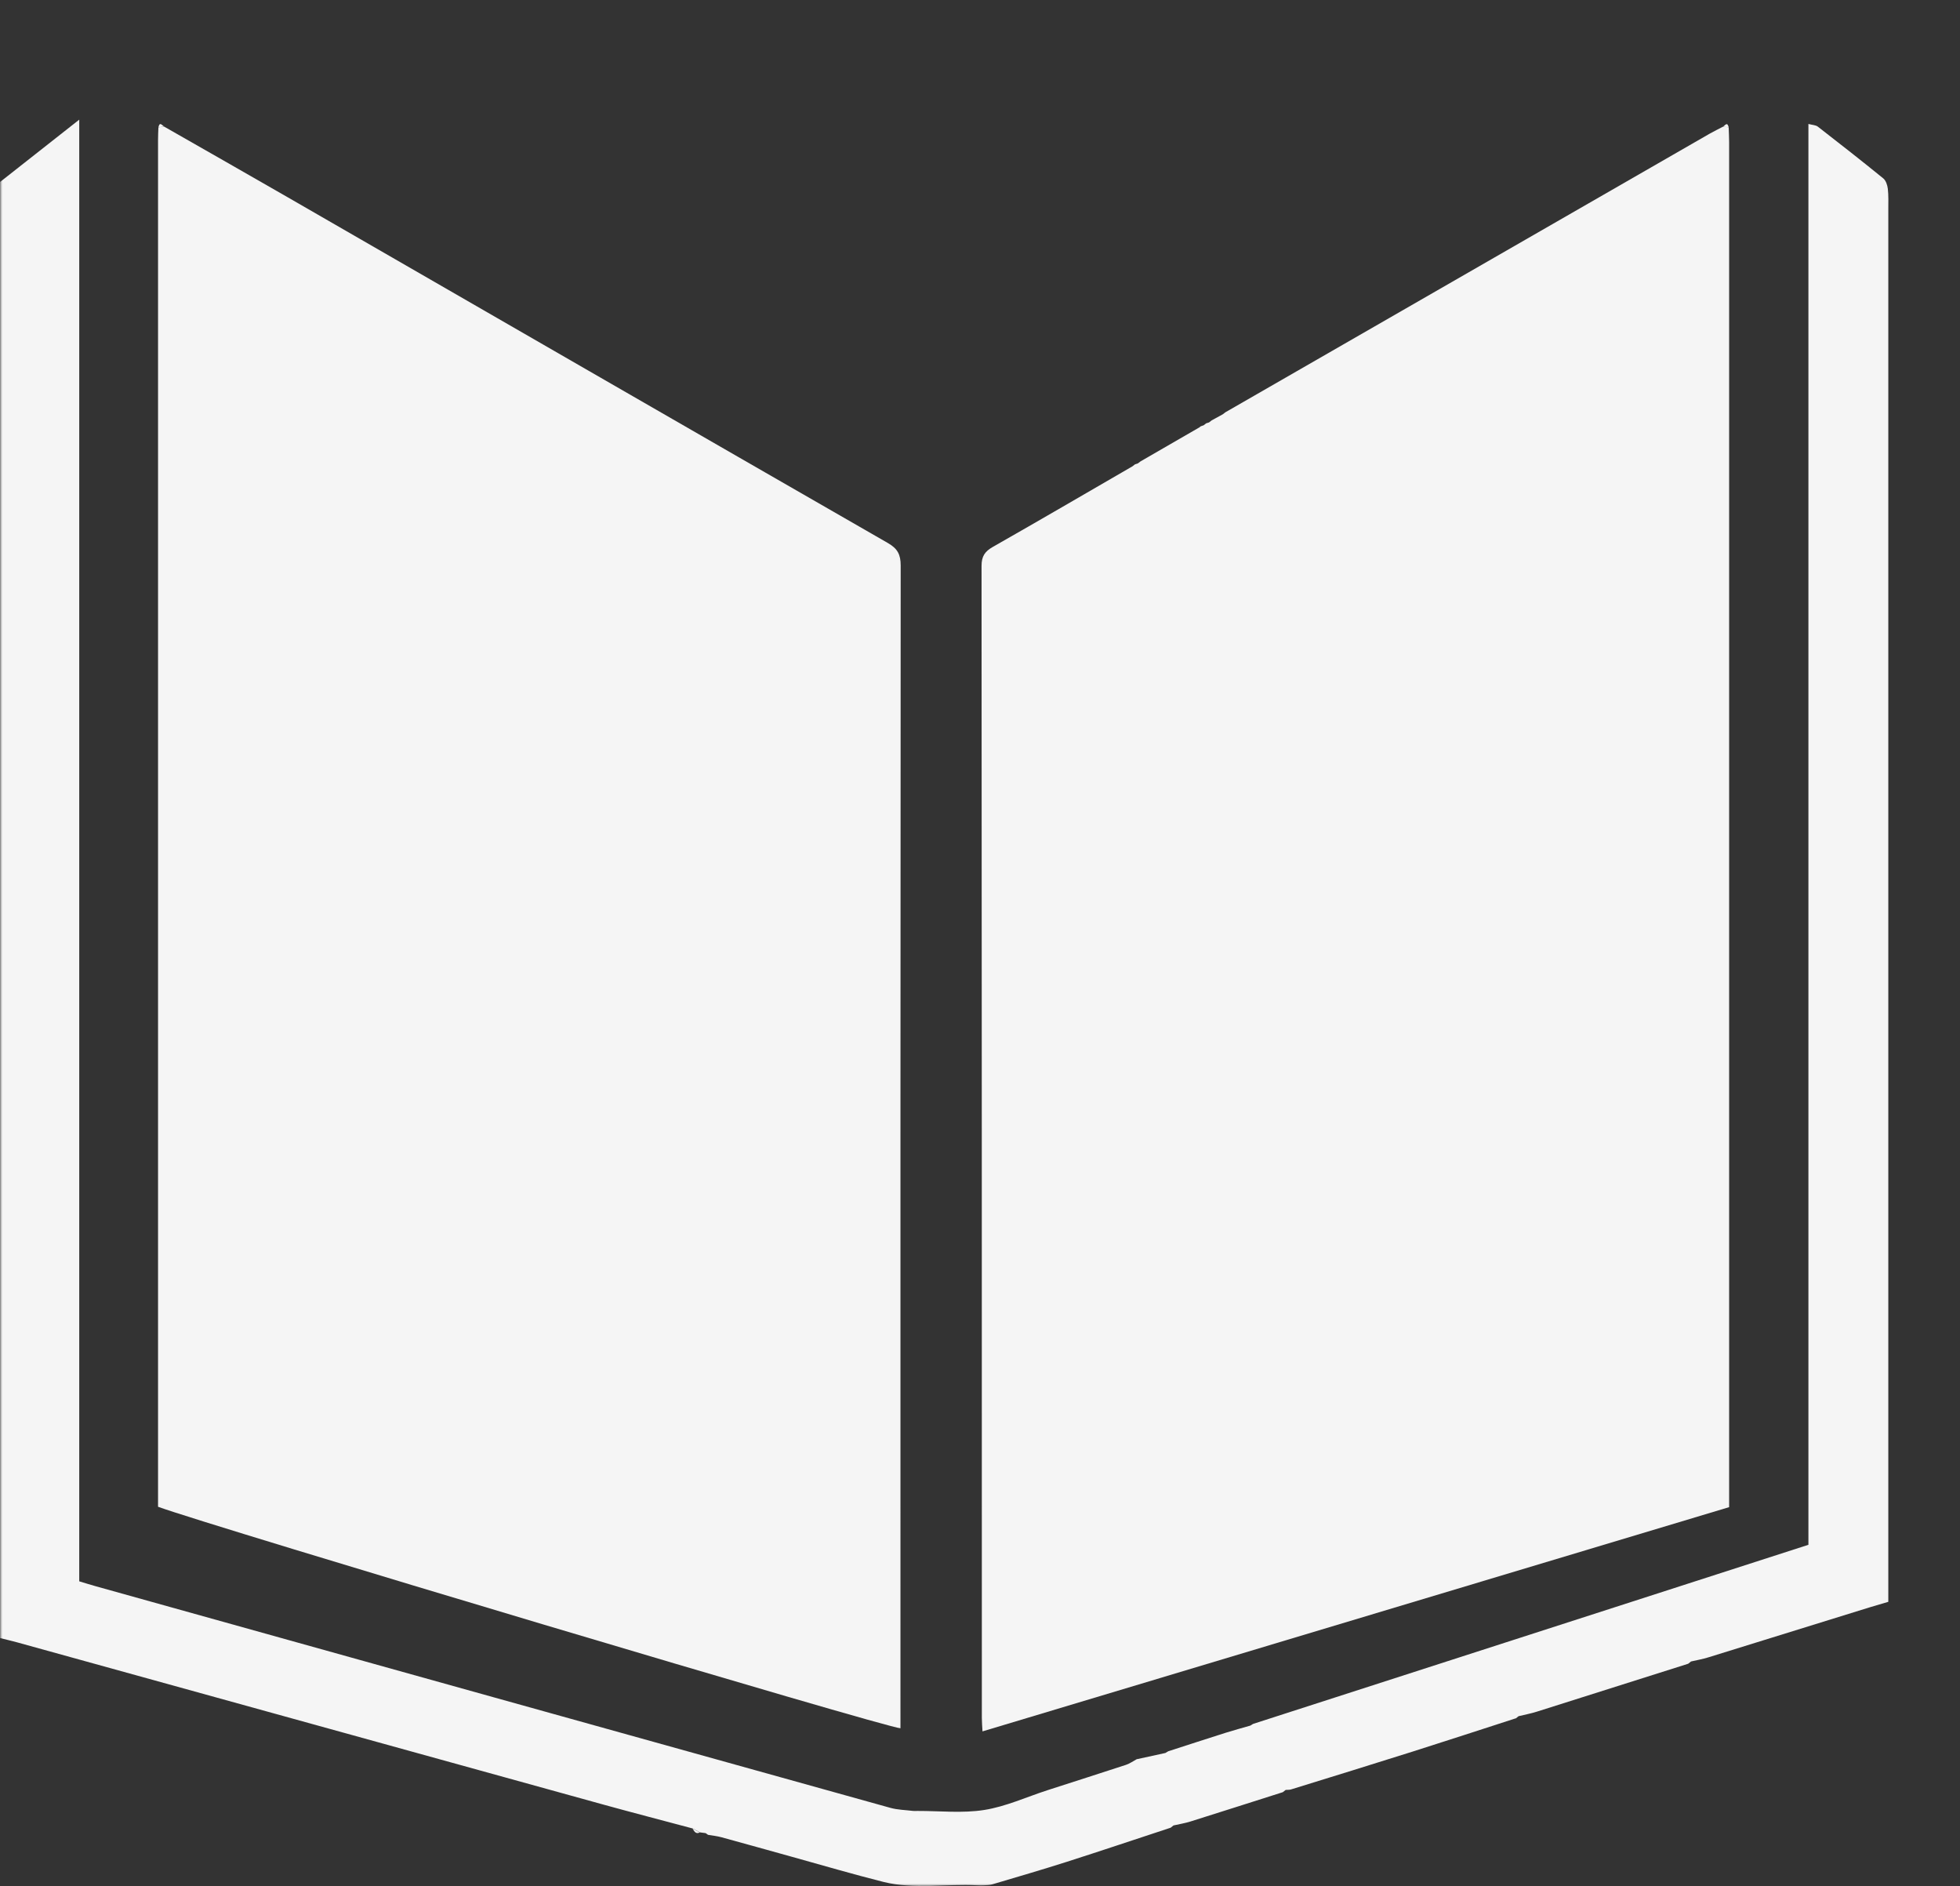 <svg width="395" height="380" viewBox="0 0 395 380" fill="none" xmlns="http://www.w3.org/2000/svg">
<rect x="0" y="0" width="395" height="380" fill="#333333" stroke="none"/>
<mask id="mask0_219_1640" style="mask-type:luminance" maskUnits="userSpaceOnUse" x="0" y="0" width="466" height="380">
<path d="M466 0H0V380H466V0Z" fill="white"/>
</mask>
<g mask="url(#mask0_219_1640)">
<path d="M348.382 25.634C348.412 26.644 348.473 27.654 348.473 28.656C348.473 119.248 348.473 209.841 348.473 300.433V303.66C298.349 318.717 248.316 333.736 198.002 348.838C197.956 347.889 197.872 347.008 197.872 346.128C197.865 268.755 197.872 191.382 197.812 114.009C197.812 112.073 198.481 111.101 200.101 110.182C209.523 104.829 218.877 99.362 228.246 93.941C228.414 93.812 228.573 93.683 228.741 93.554C228.931 93.493 229.113 93.432 229.304 93.371C229.486 93.235 229.669 93.098 229.851 92.961C233.752 90.706 237.654 88.459 241.548 86.204C241.73 86.158 241.867 86.052 241.966 85.9C242.171 85.824 242.384 85.748 242.582 85.68C242.749 85.551 242.916 85.421 243.076 85.292C243.266 85.232 243.449 85.178 243.639 85.118C243.821 84.981 244.004 84.844 244.186 84.7C244.939 84.29 245.685 83.88 246.43 83.47C246.605 83.341 246.772 83.204 246.939 83.075C279.473 64.359 312.007 45.649 344.541 26.94C345.408 26.439 346.321 26.006 347.21 25.543C347.598 25.573 347.979 25.604 348.359 25.634" fill="#F5F5F5"/>
<path d="M33.074 25.505C41.363 30.243 49.66 34.951 57.934 39.719C98.271 62.961 138.592 86.234 178.959 109.423C180.899 110.539 181.515 111.754 181.515 113.933C181.454 191.033 181.469 268.132 181.469 345.232V348.208C179.013 348.246 42.436 307.456 31.85 303.584V28.125C31.85 27.297 31.895 26.469 31.926 25.649C32.313 25.604 32.694 25.55 33.074 25.505Z" fill="#F5F5F5"/>
<path d="M305.429 346.219C298.494 348.459 291.565 350.729 284.615 352.931C276.485 355.505 268.332 358.011 260.188 360.532C259.845 360.638 259.465 360.6 259.108 360.63C258.917 360.782 258.72 360.934 258.53 361.086C252.324 363.06 246.126 365.042 239.92 366.993C238.802 367.342 237.631 367.532 236.491 367.79C236.3 367.942 236.103 368.094 235.92 368.246C228.924 370.547 221.95 372.893 214.946 375.133C209.98 376.72 204.976 378.17 199.972 379.658C199.454 379.818 198.892 379.818 198.344 379.856C197.888 379.886 197.424 379.886 196.968 379.856C190.656 379.514 184.267 380.721 178.031 379.165C171.894 377.623 165.81 375.831 159.711 374.138C154.943 372.817 150.167 371.473 145.391 370.167C144.509 369.924 143.596 369.841 142.691 369.681C142.524 369.575 142.364 369.461 142.205 369.339C141.824 369.294 141.444 369.241 141.071 369.188C140.577 368.929 140.083 368.664 139.588 368.398C133.649 366.811 127.702 365.27 121.778 363.637C82.316 352.734 42.861 341.8 3.407 330.888C2.342 330.6 1.27 330.349 0.03 330.038V36.652C5.08 32.673 10.32 28.557 15.97 24.108V318.603C17.157 318.96 18.176 319.286 19.218 319.575C72.619 334.48 126.021 349.377 179.438 364.245C180.914 364.655 182.503 364.677 184.047 364.867C184.321 364.898 184.602 364.867 184.868 364.867C189.37 364.852 193.964 365.368 198.359 364.67C202.717 363.979 206.869 362.058 211.12 360.683C216.391 358.975 221.676 357.305 226.939 355.573C227.707 355.315 228.391 354.814 229.114 354.427V354.442C231.023 354.024 232.947 353.607 234.863 353.189C235.053 353.075 235.243 352.961 235.433 352.847C239.304 351.595 243.175 350.334 247.054 349.104C248.681 348.588 250.331 348.155 251.967 347.677C252.157 347.563 252.339 347.449 252.529 347.335C289.801 335.315 327.081 323.303 364.451 311.245V24.974C365.234 25.186 365.911 25.186 366.345 25.513C370.771 28.945 375.182 32.4 379.532 35.938C380.064 36.378 380.368 37.289 380.452 38.026C380.612 39.385 380.551 40.775 380.551 42.149V322.734C379.273 323.113 378.056 323.462 376.855 323.827C365.987 327.198 355.128 330.577 344.252 333.933C343.119 334.283 341.948 334.488 340.792 334.753C340.602 334.905 340.404 335.057 340.222 335.209C330.062 338.428 319.901 341.655 309.734 344.86C308.524 345.247 307.27 345.475 306.038 345.778C305.848 345.93 305.657 346.082 305.467 346.234" fill="#F5F5F5"/>
<path d="M139.565 368.405C140.06 368.671 140.554 368.937 141.041 369.203C140.189 369.605 139.908 368.944 139.565 368.405Z" fill="#F5F5F5"/>
<path d="M348.382 25.634C347.994 25.604 347.613 25.573 347.233 25.543C348.009 24.822 348.138 24.829 348.382 25.634Z" fill="#F5F5F5"/>
<path d="M33.074 25.505C32.686 25.55 32.306 25.604 31.925 25.649C32.146 24.814 32.283 24.799 33.074 25.505Z" fill="#F5F5F5"/>
<path d="M142.182 369.354C142.341 369.468 142.509 369.575 142.668 369.696C142.509 369.582 142.341 369.476 142.182 369.354Z" fill="#F5F5F5"/>
<path d="M246.962 83.068C246.787 83.197 246.62 83.334 246.453 83.463C246.628 83.334 246.795 83.197 246.962 83.068Z" fill="#F5F5F5"/>
<path d="M244.202 84.692C244.019 84.829 243.837 84.973 243.654 85.11C243.837 84.973 244.019 84.837 244.202 84.692Z" fill="#F5F5F5"/>
<path d="M243.099 85.285C242.932 85.414 242.772 85.543 242.605 85.672C242.772 85.55 242.932 85.414 243.099 85.285Z" fill="#F5F5F5"/>
<path d="M241.98 85.9C241.881 86.059 241.737 86.158 241.563 86.204C241.699 86.105 241.844 85.999 241.98 85.9Z" fill="#F5F5F5"/>
<path d="M229.859 92.961C229.676 93.098 229.494 93.235 229.311 93.379C229.494 93.242 229.676 93.106 229.859 92.961Z" fill="#F5F5F5"/>
<path d="M229.083 354.45C229.083 354.45 229.091 354.435 229.083 354.435C229.25 354.465 229.41 354.495 229.577 354.526C229.41 354.503 229.243 354.473 229.075 354.45" fill="#F5F5F5"/>
</g>
</svg>
